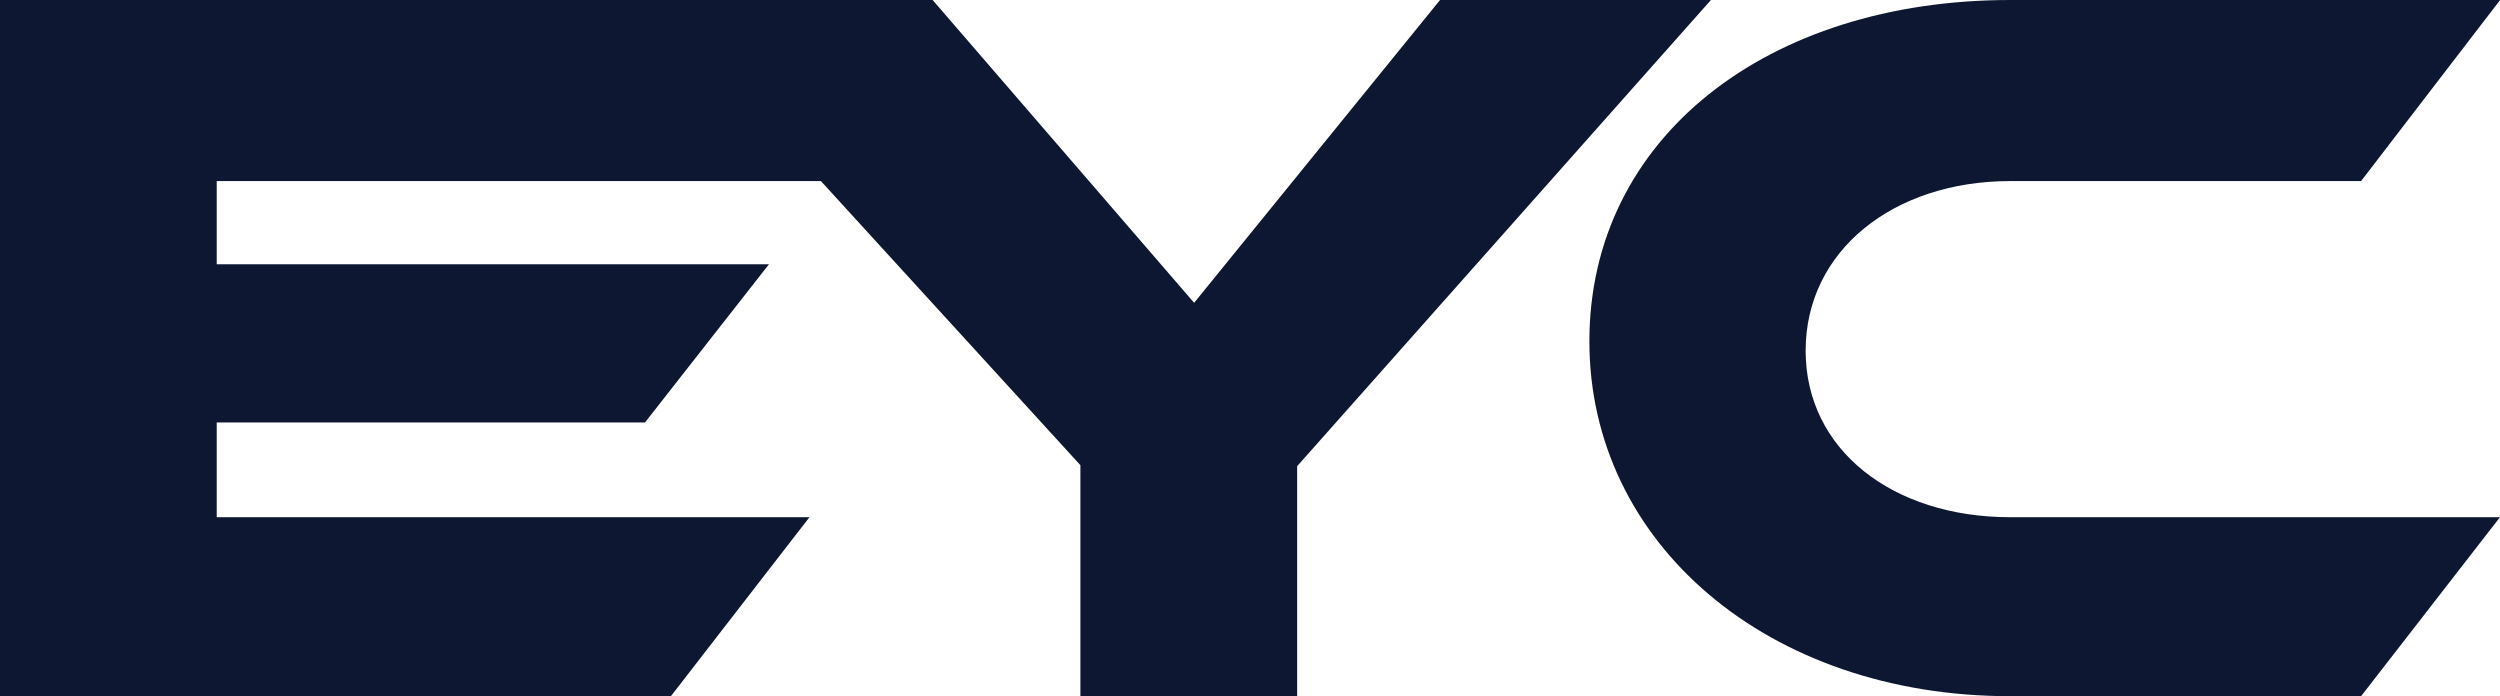 <svg xmlns="http://www.w3.org/2000/svg" width="79.001" height="22" viewBox="0 0 79.001 22">
  <g id="グループ_125669" data-name="グループ 125669" transform="translate(19962 15799)">
    <path id="パス_7581" data-name="パス 7581" d="M45.506,0,37.735,9.569,29.471,0H0V22H21.2l4.379-5.656H6.848V13.351H20.381l3.918-5H6.848V5.722H25.941l8.2,8.978V22h6.849V14.732L54.066,0Z" transform="translate(-19962 -15799)" fill="#0d1732"/>
    <path id="パス_7582" data-name="パス 7582" d="M190.354,11.082c0-3.157,2.771-5.36,6.466-5.36h11.086L212.3,0H196.82c-7.655,0-13.3,4.341-13.3,10.786,0,6.38,5.642,11.214,13.3,11.214h11.086l4.389-5.656H196.82c-3.728,0-6.466-2.137-6.466-5.261" transform="translate(-20095.295 -15799)" fill="#0d1732"/>
  </g>
</svg>
